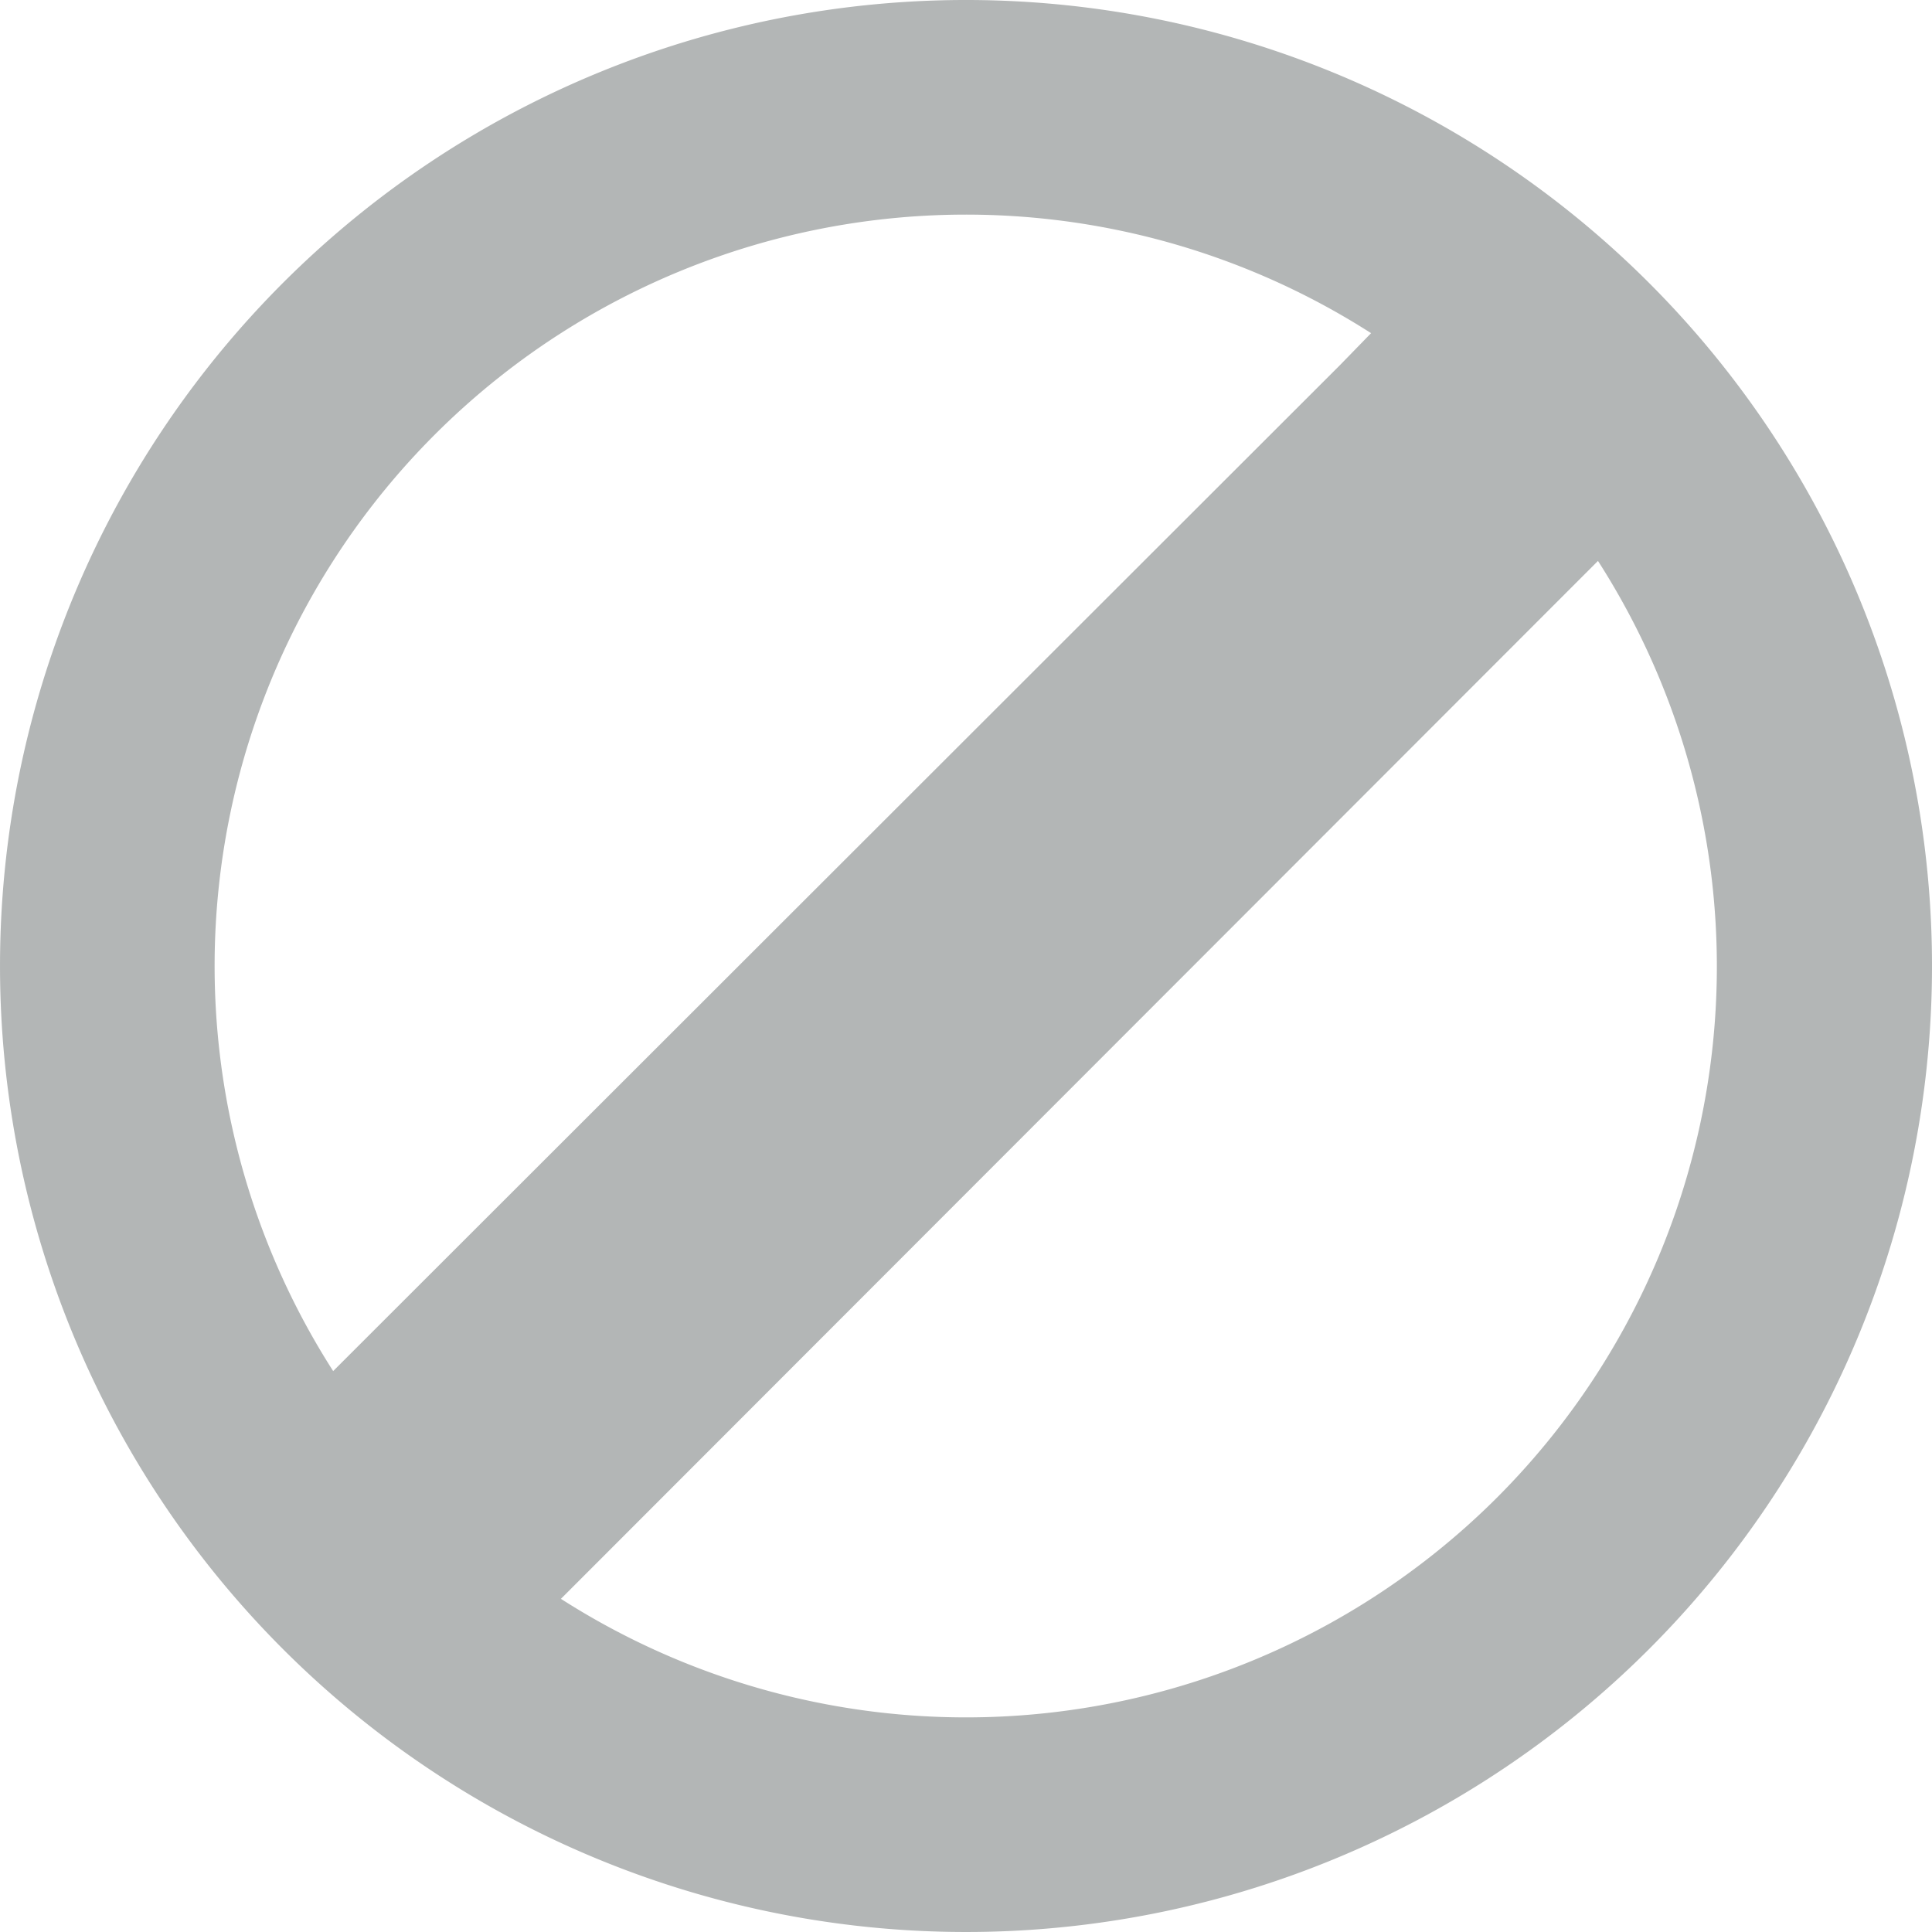 <?xml version="1.0" encoding="UTF-8" standalone="no"?>
<svg
   xmlns:dc="http://purl.org/dc/elements/1.1/"
   xmlns:cc="http://creativecommons.org/ns#"
   xmlns:rdf="http://www.w3.org/1999/02/22-rdf-syntax-ns#"
   xmlns:svg="http://www.w3.org/2000/svg"
   xmlns="http://www.w3.org/2000/svg"
   xmlns:sodipodi="http://sodipodi.sourceforge.net/DTD/sodipodi-0.dtd"
   xmlns:inkscape="http://www.inkscape.org/namespaces/inkscape"
   data-name="Layer 1"
   viewBox="0 0 90 90"
   x="0px"
   y="0px"
   version="1.1"

   height="16" width="16" 
   >
  <path fill="#b3b6b6"
     d="m 76.82,13.18 a 45,45 0 1 0 0,63.64 45,45 0 0 0 0,-63.64 z m -56.57,7.07 a 35,35 0 0 1 43.62,-4.73 l -1.44,1.48 -46.91,46.87 a 35,35 0 0 1 4.73,-43.62 z m 49.5,49.5 a 35,35 0 0 1 -43.62,4.73 l 46.87,-46.91 1.44,-1.44 a 35,35 0 0 1 -4.69,43.62 z"
     id="path4"
     inkscape:connector-curvature="0" />
</svg>
